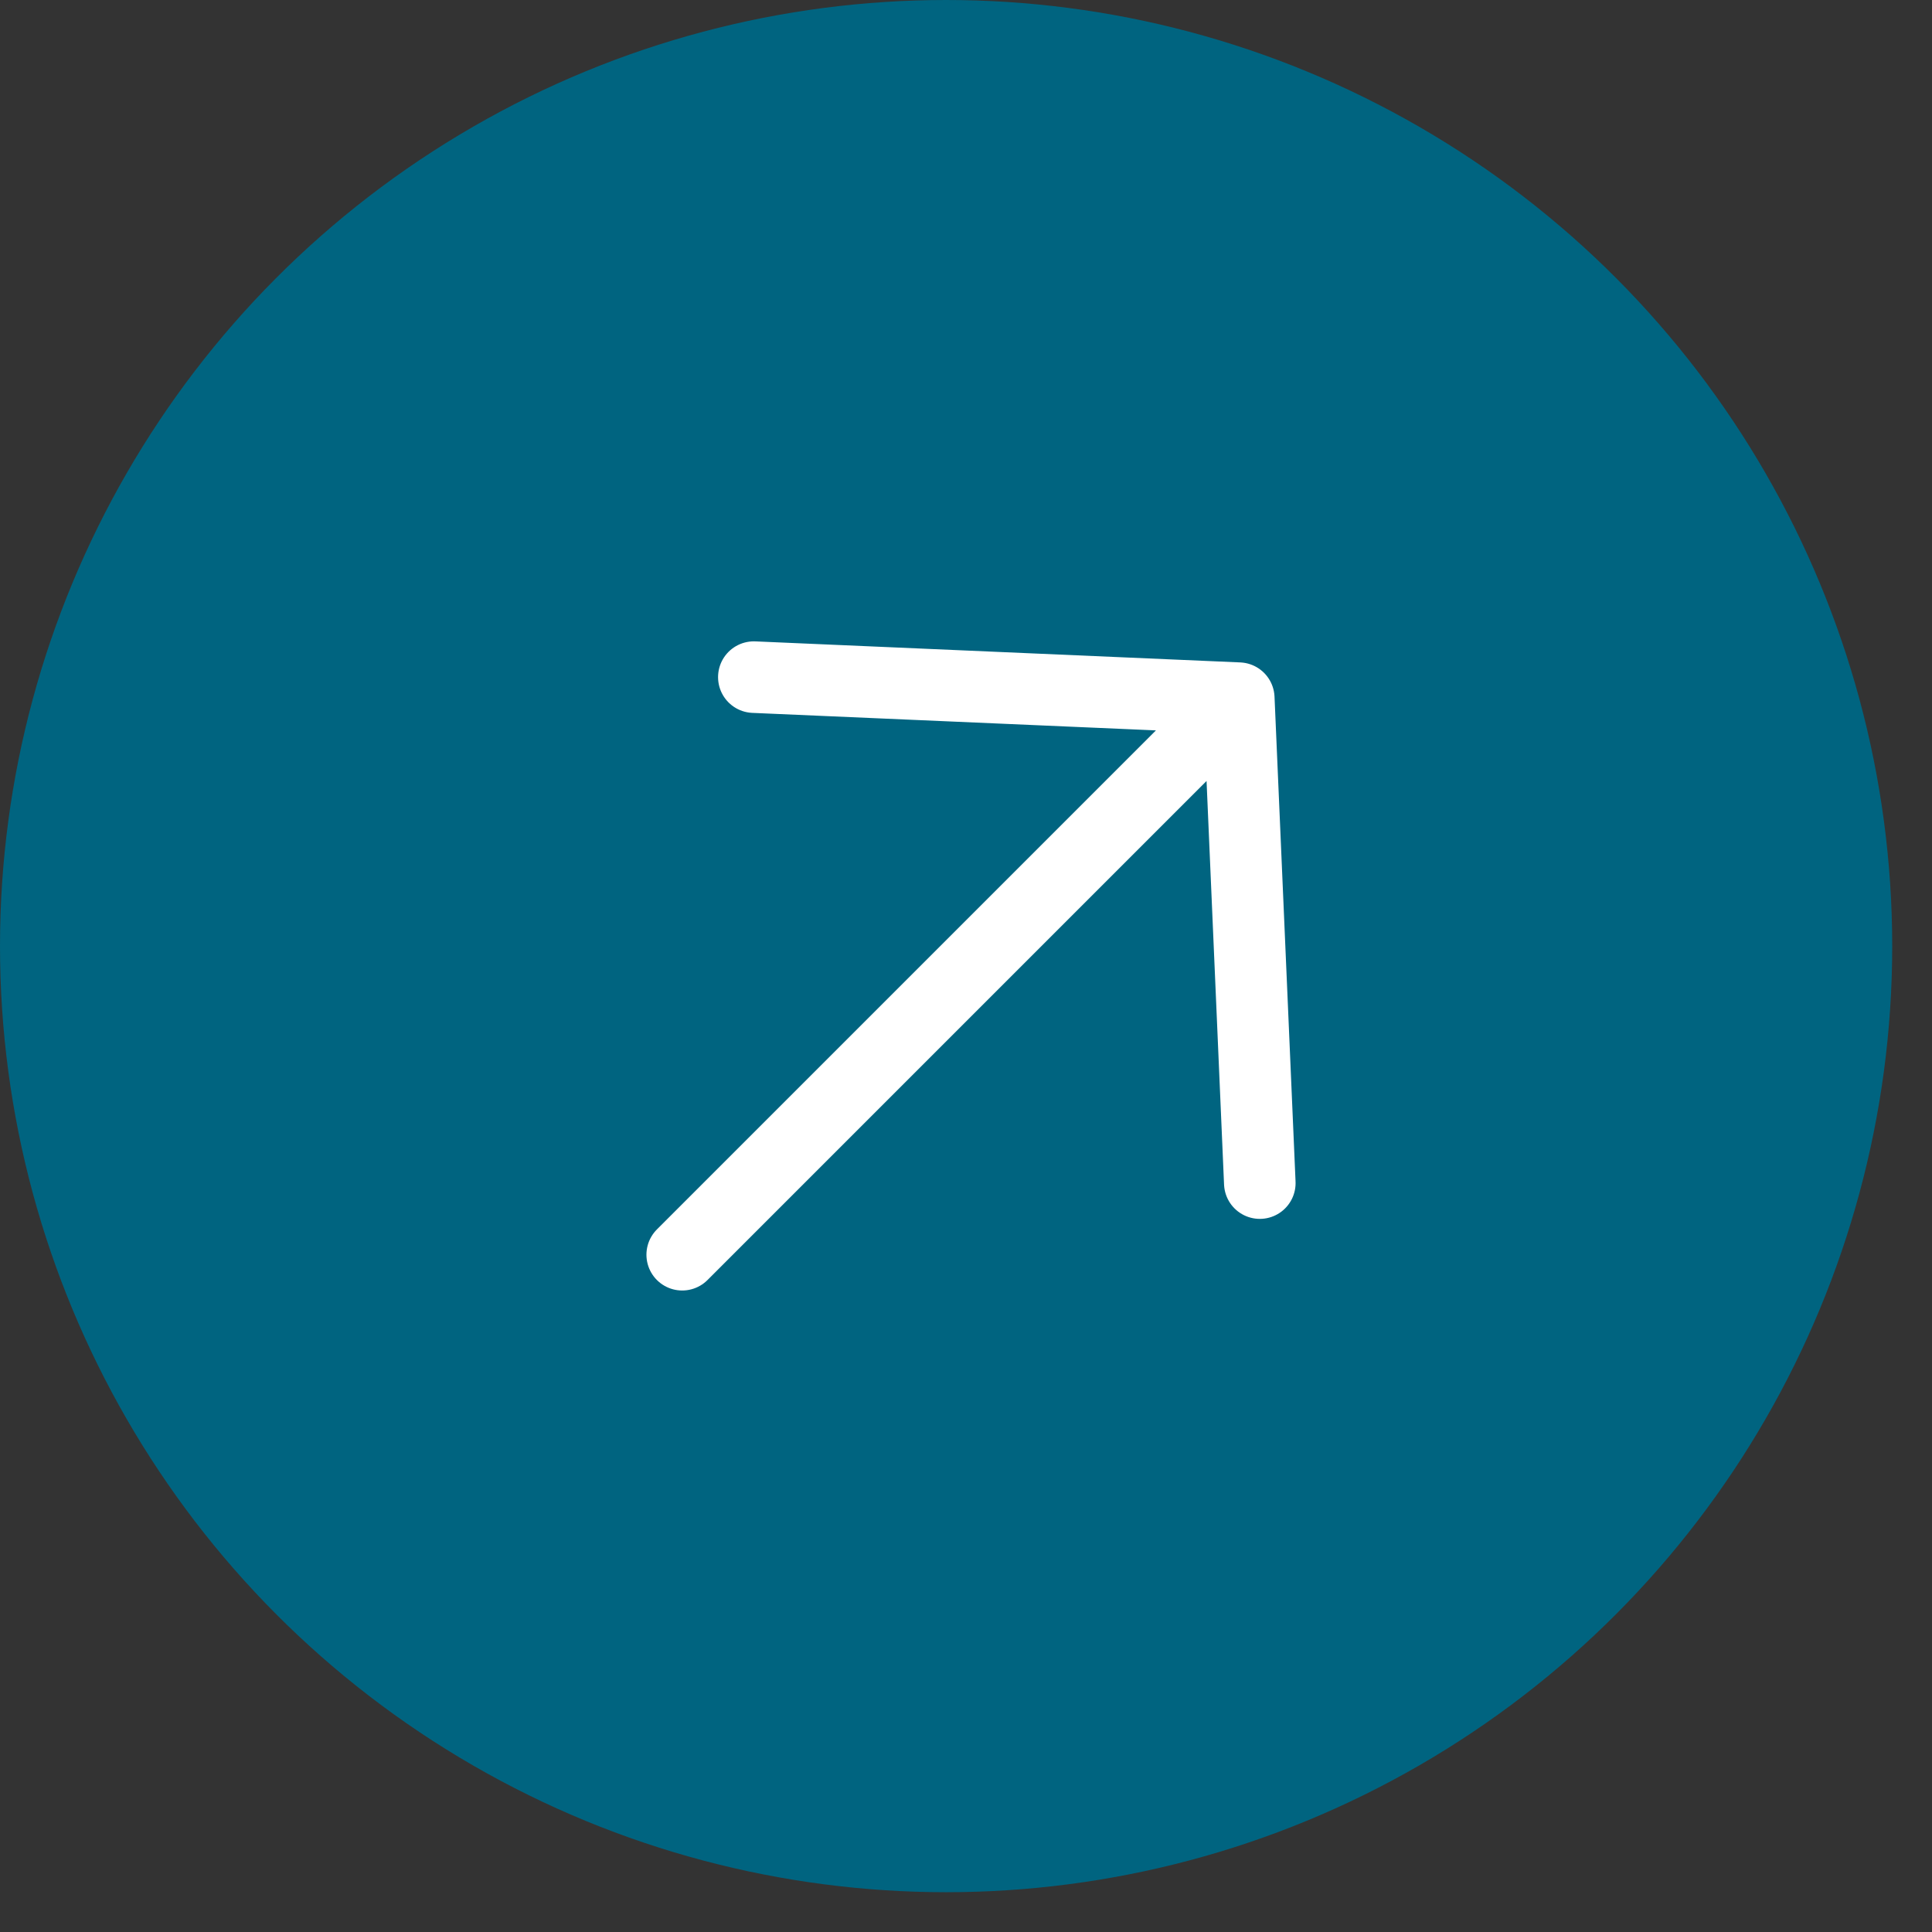<?xml version="1.0" encoding="UTF-8"?> <svg xmlns="http://www.w3.org/2000/svg" width="27" height="27" viewBox="0 0 27 27" fill="none"><rect x="0" y="0" width="27" height="27" fill="#333333" stroke="none"/><circle cx="13.222" cy="13.222" r="13.222" fill="#006480"></circle><path d="M10.535 9.463L17.312 9.757M17.312 9.757L17.606 16.534M17.312 9.757L9.534 17.535" stroke="white" stroke-linecap="round" stroke-linejoin="round"></path></svg> 